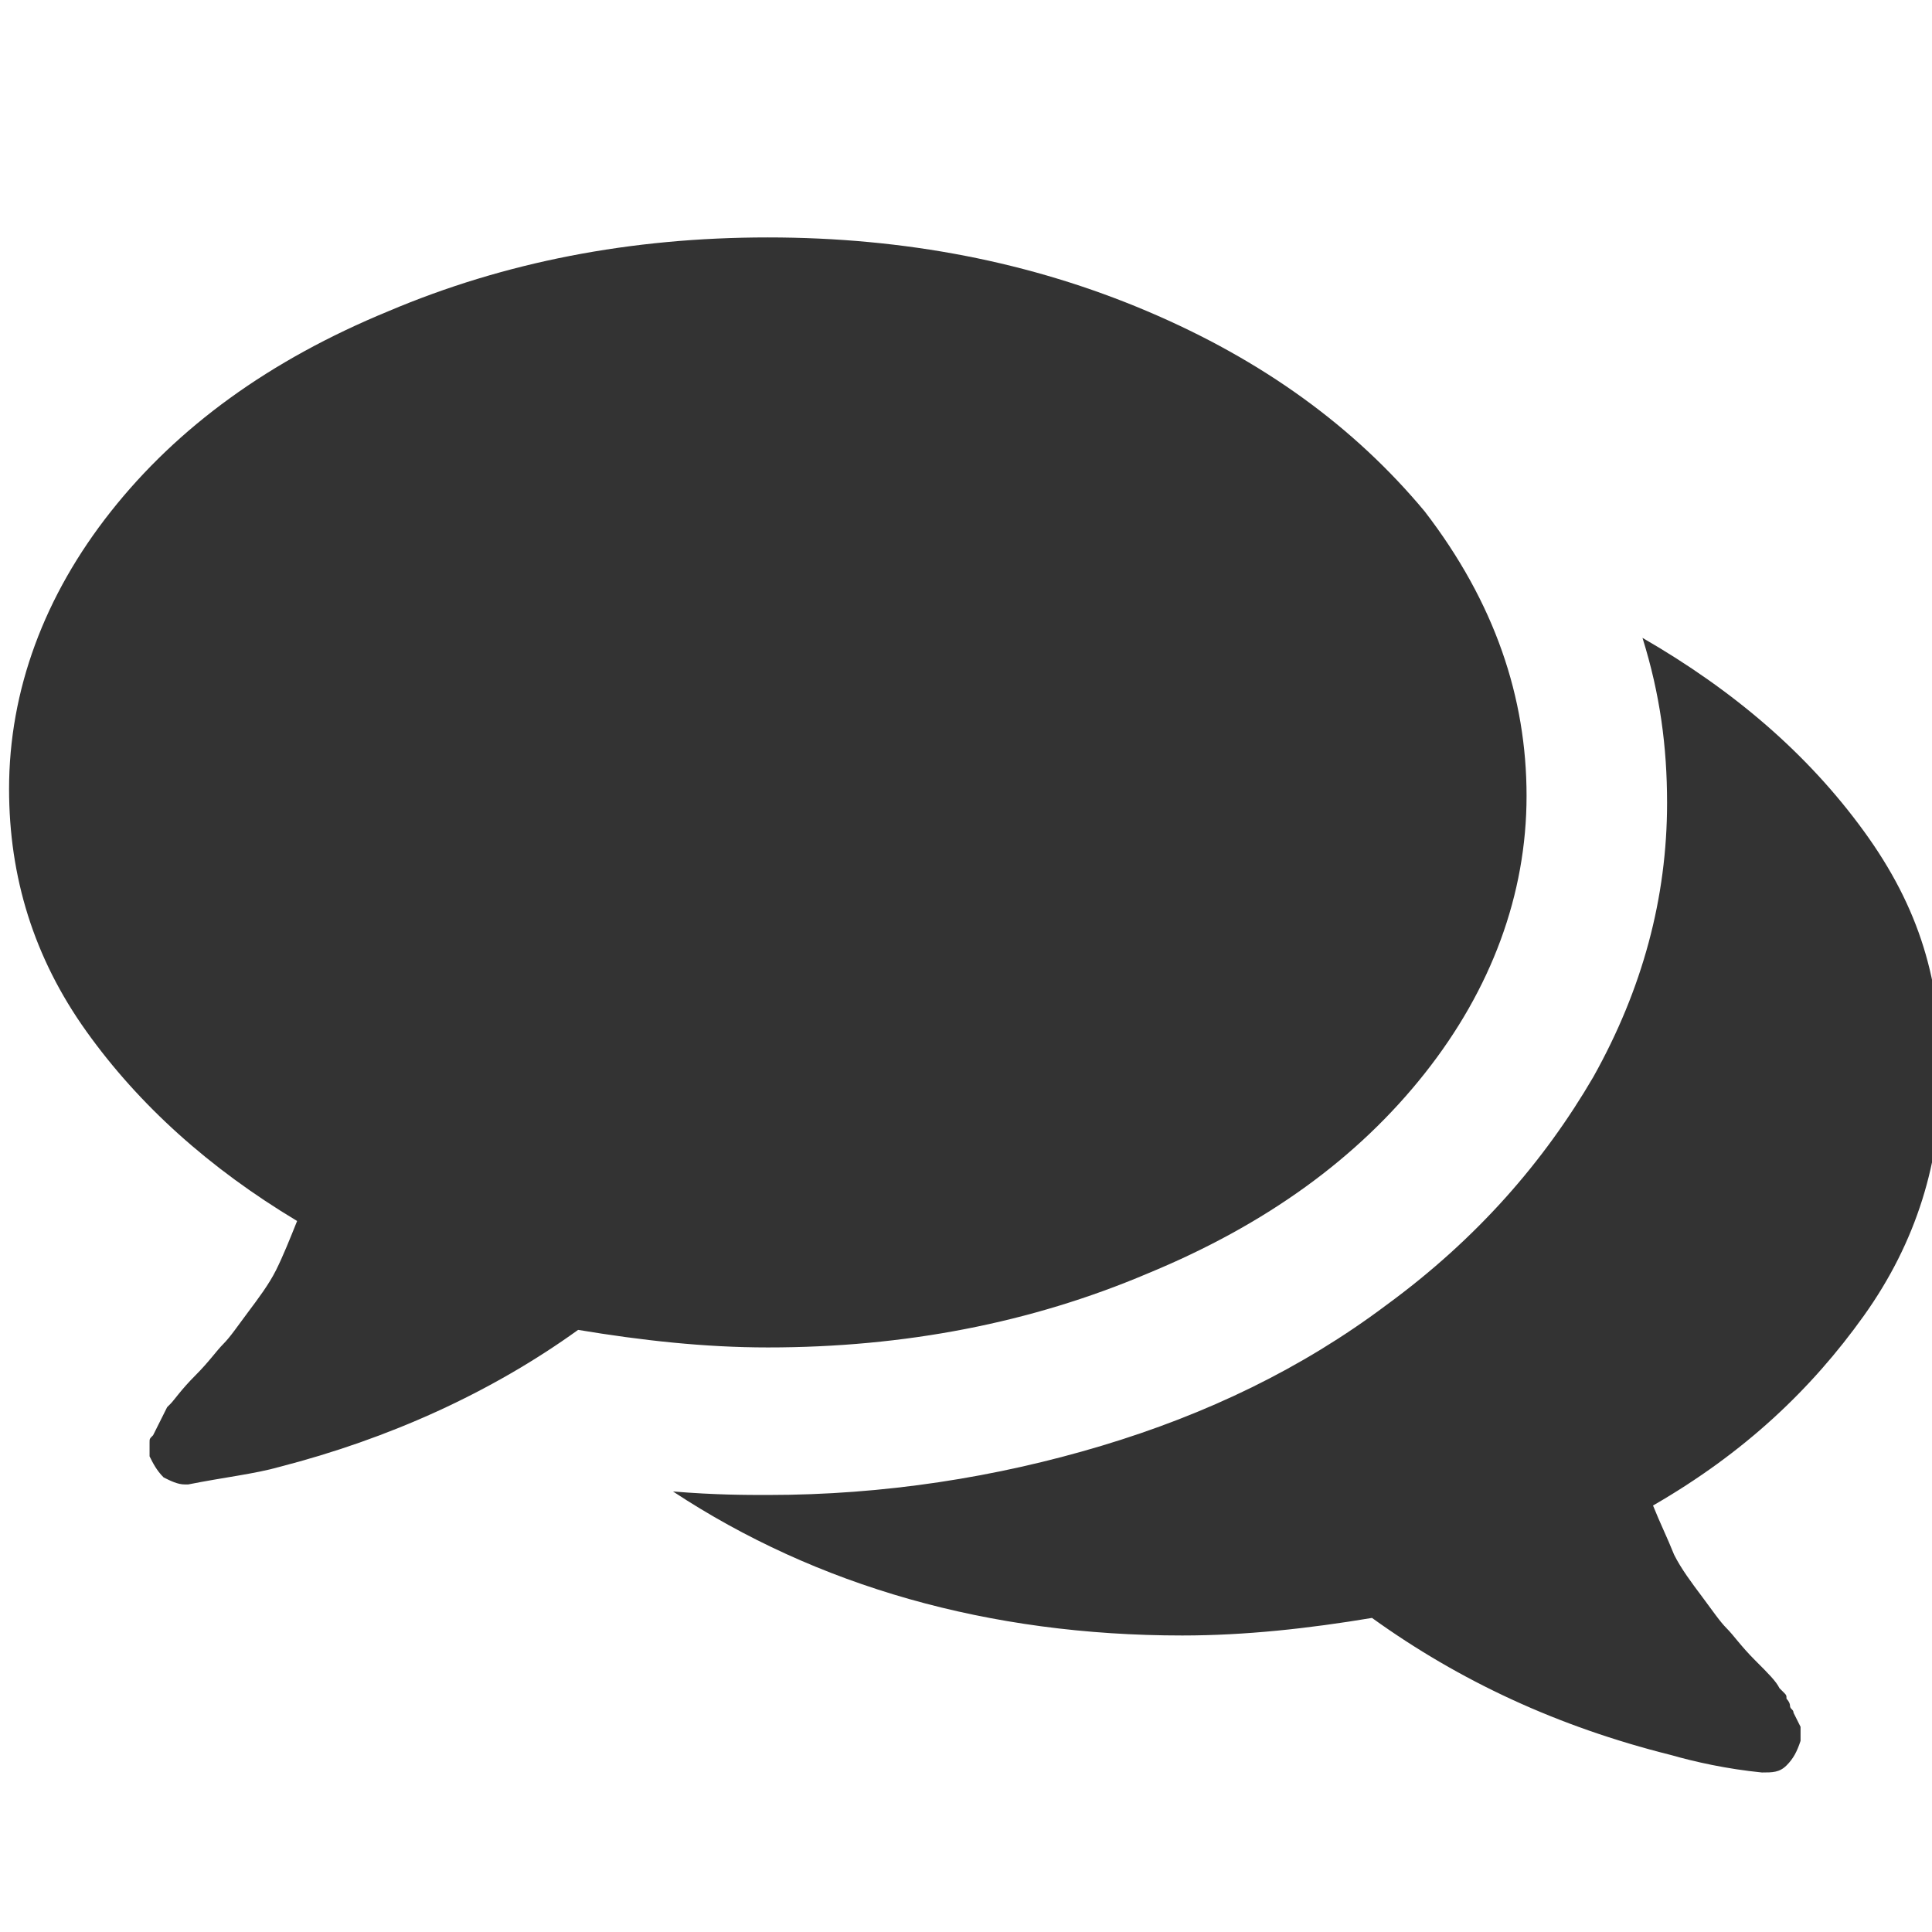<?xml version="1.0" encoding="UTF-8" standalone="no"?>
<!-- Generator: Adobe Illustrator 19.0.0, SVG Export Plug-In . SVG Version: 6.00 Build 0)  -->

<svg
   xmlns:dc="http://purl.org/dc/elements/1.1/"
   xmlns:cc="http://creativecommons.org/ns#"
   xmlns:rdf="http://www.w3.org/1999/02/22-rdf-syntax-ns#"
   xmlns:svg="http://www.w3.org/2000/svg"
   xmlns="http://www.w3.org/2000/svg"
   xmlns:sodipodi="http://sodipodi.sourceforge.net/DTD/sodipodi-0.dtd"
   xmlns:inkscape="http://www.inkscape.org/namespaces/inkscape"
   version="1.1"
   id="Layer_1"
   x="0px"
   y="0px"
   viewBox="0 0 55 55"
   xml:space="preserve"
   sodipodi:docname="reply.svg"
   width="55"
   height="55"
   inkscape:version="0.92.2 2405546, 2018-03-11"><defs
   id="defs84" /><sodipodi:namedview
   pagecolor="#ffffff"
   bordercolor="#666666"
   borderopacity="1"
   objecttolerance="10"
   gridtolerance="10"
   guidetolerance="10"
   inkscape:pageopacity="0"
   inkscape:pageshadow="2"
   inkscape:window-width="1920"
   inkscape:window-height="1025"
   id="namedview82"
   showgrid="false"
   inkscape:zoom="6.98"
   inkscape:cx="48"
   inkscape:cy="36.538682"
   inkscape:window-x="0"
   inkscape:window-y="27"
   inkscape:window-maximized="1"
   inkscape:current-layer="Layer_1" />
<style
   type="text/css"
   id="style77">
	.st0{fill:#333333;}
</style>
<g
   id="XMLID_2_"
   transform="translate(-20.242,-19.441)">
	<path
   id="XMLID_6_"
   class="st0"
   d="m 63.7,42.1 c 0,2.8 -1,5.5 -2.9,7.9 -1.9,2.4 -4.5,4.3 -7.9,5.7 -3.3,1.4 -6.9,2.1 -10.8,2.1 -1.8,0 -3.6,-0.2 -5.4,-0.5 -2.5,1.8 -5.4,3.1 -8.5,3.9 -0.7,0.2 -1.6,0.3 -2.6,0.5 h -0.1 c -0.2,0 -0.4,-0.1 -0.6,-0.2 -0.2,-0.2 -0.3,-0.4 -0.4,-0.6 0,-0.1 0,-0.1 0,-0.2 0,-0.1 0,-0.1 0,-0.2 0,-0.1 0,-0.1 0.1,-0.2 l 0.1,-0.2 0.1,-0.2 0.1,-0.2 0.1,-0.2 0.1,-0.1 c 0.1,-0.1 0.3,-0.4 0.7,-0.8 0.4,-0.4 0.6,-0.7 0.8,-0.9 0.2,-0.2 0.4,-0.5 0.7,-0.9 0.3,-0.4 0.6,-0.8 0.8,-1.2 0.2,-0.4 0.4,-0.9 0.6,-1.4 -2.5,-1.5 -4.5,-3.3 -6,-5.4 -1.5,-2.1 -2.2,-4.4 -2.2,-6.9 0,-2.8 1,-5.5 2.9,-7.9 1.9,-2.4 4.5,-4.3 7.9,-5.7 3.3,-1.4 6.9,-2.1 10.8,-2.1 3.9,0 7.5,0.7 10.8,2.1 3.3,1.4 5.9,3.3 7.9,5.7 2,2.6 2.9,5.3 2.9,8.1 z M 75.5,50 c 0,2.5 -0.7,4.8 -2.2,6.9 -1.5,2.1 -3.4,3.9 -6,5.4 0.2,0.5 0.4,0.9 0.6,1.4 0.2,0.4 0.5,0.8 0.8,1.2 0.3,0.4 0.5,0.7 0.7,0.9 0.2,0.2 0.4,0.5 0.8,0.9 0.4,0.4 0.6,0.6 0.7,0.8 0,0 0.1,0.1 0.1,0.1 0.1,0.1 0.1,0.1 0.1,0.2 0,0 0.1,0.1 0.1,0.2 0,0.1 0.1,0.1 0.1,0.2 l 0.1,0.2 0.1,0.2 v 0.2 0.2 c -0.1,0.3 -0.2,0.5 -0.4,0.7 -0.2,0.2 -0.4,0.2 -0.7,0.2 -1,-0.1 -1.9,-0.3 -2.6,-0.5 -3.2,-0.8 -6,-2.1 -8.5,-3.9 -1.8,0.3 -3.6,0.5 -5.4,0.5 -5.5,0 -10.4,-1.4 -14.5,-4.1 1.2,0.1 2.1,0.1 2.7,0.1 3.3,0 6.5,-0.5 9.5,-1.4 3,-0.9 5.7,-2.2 8.1,-4 2.6,-1.9 4.5,-4.1 5.9,-6.5 1.4,-2.5 2.1,-5.1 2.1,-7.8 0,-1.6 -0.2,-3.1 -0.7,-4.7 2.6,1.5 4.7,3.3 6.3,5.5 1.6,2.2 2.2,4.3 2.2,6.9 z"
   inkscape:connector-curvature="0"
   style="fill:#333333" />
</g>
</svg>